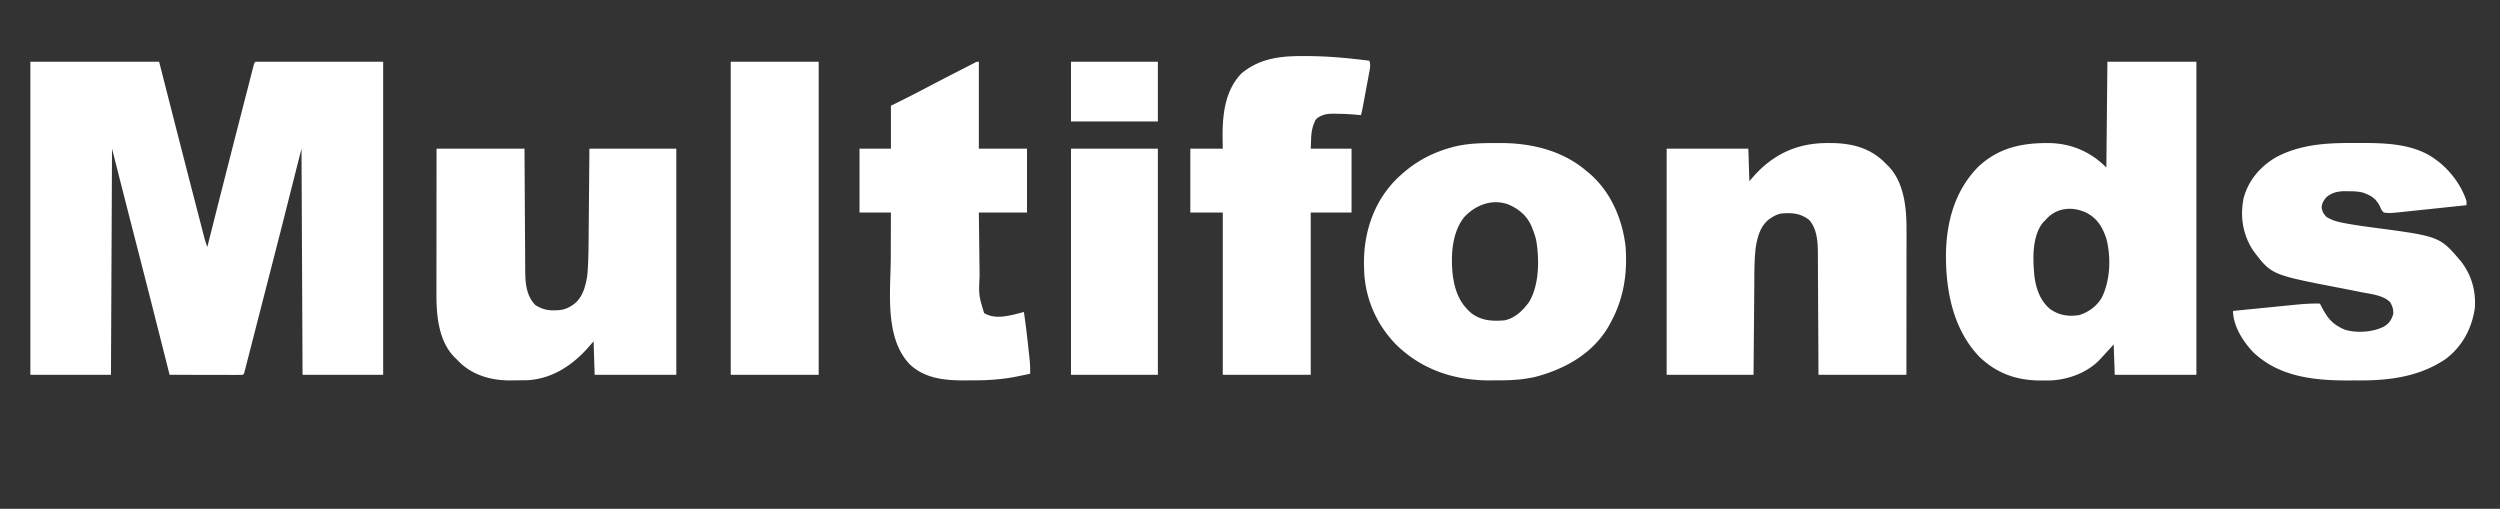 <svg version="1.1" xmlns="http://www.w3.org/2000/svg" width="2388" height="486"><rect width="100%" height="100%" fill="#333333" stroke="none"/><path d="M29 59h123l10.188 39.938c2.1 8.223 4.2 16.445 6.304 24.667l.794 3.102c5.58 21.804 11.196 43.599 16.839 65.386l2.06 7.967c1.076 4.163 2.155 8.326 3.235 12.489l1.18 4.556c.535 2.07 1.072 4.138 1.61 6.207.45 1.73.45 1.73.907 3.497.86 3.105 1.835 6.145 2.883 9.191l.631-2.501c9.851-39.016 19.731-78.024 29.744-116.999l1.192-4.642c2.153-8.38 4.31-16.76 6.474-25.138.934-3.623 1.863-7.248 2.792-10.872l1.644-6.38c.244-.96.49-1.92.741-2.91l.675-2.607.58-2.258C243 60 243 60 244 59h122v299h-77l-1-216-20 79a50385.52 50385.52 0 0 1-16.704 65.078 18455.16 18455.16 0 0 0-5.253 20.455c-1.517 5.92-3.037 11.84-4.558 17.758-.888 3.459-1.776 6.917-2.66 10.377-.961 3.758-1.928 7.516-2.895 11.273-.285 1.116-.57 2.232-.862 3.382l-.787 3.046-.681 2.655C233 357 233 357 232 358c-2.178.094-4.36.117-6.54.114h-2.069c-2.267 0-4.534-.009-6.801-.016a7100 7100 0 0 1-17.108-.029c-4.216-.01-8.432-.015-12.648-.02-8.278-.01-16.556-.028-24.834-.049-.22-.876-.442-1.751-.67-2.653-10.692-42.372-21.414-84.736-32.32-127.054-7.403-28.748-14.695-57.522-22.01-86.293l-1 216H29V59ZM2013 59h85v299h-78l-1-29-5.063 5.563a2131.636 2131.636 0 0 1-4.574 4.958 446.925 446.925 0 0 0-3.265 3.588c-12.23 13.037-30.783 19.7-48.368 20.325-2.514.023-5.028.024-7.543.003l-1.992-.01c-22.392-.18-41.16-6.952-57.449-22.591-25.51-26.531-32.454-64.26-31.934-99.738.757-30.422 8.836-59.197 30.528-81.504 19.887-18.824 42.75-23.362 69.265-22.899 20.748.633 38.691 8.601 53.395 23.305l1-101Zm-59 151-2.563 2.625c-10.537 13.023-9.713 34.928-8.214 50.722 1.524 12.135 5.286 23.457 14.777 31.653 8.745 6.258 17.606 7.538 28 6 9.07-2.871 16.501-8.303 21.492-16.43 8.312-16.574 9.116-38.63 4.547-56.457-3.727-11.166-8.677-19.543-19.289-24.988-13.467-6.315-28.795-4.786-38.75 6.875ZM417 142h84l.148 27.43c.036 5.742.072 11.484.11 17.226.06 9.11.119 18.22.164 27.33.033 6.635.073 13.27.12 19.906.026 3.51.048 7.02.061 10.53.016 3.929.046 7.857.078 11.785l.007 3.49c.117 11.392 1.362 23.196 9.687 31.74 5.868 3.494 10.64 5.105 17.5 5l2.127-.022c5.804-.184 10.171-1.217 14.998-4.415l1.918-1.25c8.792-6.599 11.42-17.378 13.082-27.75.232-2.646.424-5.269.558-7.92l.124-2.338c.515-10.67.552-21.35.634-32.031l.063-6.85c.055-5.948.105-11.896.153-17.844.06-7.17.126-14.34.19-21.51.098-10.835.187-21.671.278-32.507h83v216h-78l-1-32-7 8c-15.06 16.176-33.69 27.989-56.38 29.177-3.307.055-6.613.1-9.92.118a324.02 324.02 0 0 0-4.226.062c-17.851.376-35.14-3.728-48.911-15.795A250.933 250.933 0 0 1 436 343l-1.922-1.824c-15.16-15.461-17.245-39.84-17.192-60.22V276.4c0-4.103.006-8.206.013-12.308.006-4.295.006-8.59.008-12.885.003-8.124.01-16.248.021-24.372.013-10.984.019-21.969.024-32.953.01-17.294.03-34.588.048-51.882ZM1746.188 136.625l2.076.003c19.574.082 37.185 4.116 51.634 18.212L1802 157l1.664 1.566c15.443 15.815 17.504 40.627 17.45 61.387v4.526c0 4.076-.006 8.151-.013 12.227-.006 4.267-.006 8.534-.008 12.8a28139 28139 0 0 1-.021 24.214c-.013 10.912-.019 21.825-.024 32.737-.01 17.181-.03 34.362-.048 51.543h-84l-.113-27.324c-.03-5.729-.062-11.457-.096-17.186-.054-9.083-.106-18.166-.137-27.249a5815.09 5815.09 0 0 0-.103-19.85c-.023-3.5-.042-6.998-.049-10.497-.007-3.92-.037-7.84-.07-11.76l.005-3.457c-.12-10.396-1.035-22.67-8.437-30.677-8.252-6.443-16.873-6.946-27-6-3.42.833-6.074 2.061-9 4l-1.918 1.25c-8.741 6.56-11.492 17.403-13.082 27.75-1.422 12.577-1.225 25.256-1.316 37.895l-.063 7.208c-.055 6.285-.105 12.57-.153 18.854-.06 7.562-.126 15.124-.19 22.686-.098 11.452-.187 22.905-.278 34.357h-83V142h78l1 31 4.813-5.438c19.22-21.16 41.997-31.026 70.374-30.937ZM1425.102 136.684c2.565.003 5.128-.02 7.693-.045 29.409-.113 59.376 6.958 82.205 26.361l2.598 2.11c20.674 17.51 31.782 43.138 35.09 69.64 2.067 26.32-1.688 51.103-14.688 74.25l-1.578 2.914c-15.048 25.763-41.133 40.331-69.129 47.895-12.151 2.904-24.018 3.538-36.45 3.507-2.576-.003-5.15.02-7.726.045-33.78.13-65.009-10.215-89.367-34.048-19.068-19.304-30.202-45.01-30.75-72.313l-.117-2.977c-.666-29.796 8.298-58.954 28.966-80.83 15.28-15.74 32.225-26 53.276-32.005l2.058-.591c12.539-3.346 25.024-3.946 37.92-3.913Zm-26.29 70.504c-11.753 14.564-12.977 35.697-11.365 53.614 1.75 15.556 6.13 28.544 18.502 38.73 9.588 6.866 19.581 7.404 31.051 6.468 9.928-1.92 17.549-9.301 23.375-17.25 10.02-16.151 10.172-41.345 6.906-59.773-.885-3.465-1.919-6.674-3.281-9.977l-1.062-2.785c-4.518-10.4-12.58-17.027-22.938-21.215-15.25-5.084-30.619.946-41.187 12.188ZM2246.02 136.609c3.41.016 6.82 0 10.232-.02 23.483-.023 50.041.941 69.748 15.411l2.762 2.027c12.12 9.409 22.41 23.209 27.238 37.973v4c-8.675.92-17.351 1.833-26.028 2.738-4.03.42-8.06.844-12.09 1.271-3.896.414-7.793.822-11.69 1.226-1.479.154-2.957.31-4.436.469-19.289 2.062-19.289 2.062-24.756 1.296-2.254-2.414-2.254-2.414-3.562-5.625-3.825-7.778-8.622-10.671-16.63-13.504-4.656-1.065-8.987-1.201-13.745-1.184l-2.592-.048c-7.096-.006-12.777 1.077-18.346 5.798-2.725 3.287-3.947 5.196-4.5 9.438.495 4.126 1.647 5.987 4.375 9.125 5.343 3.464 11.008 4.948 17.203 6.07l2.622.5c8.713 1.614 17.48 2.8 26.264 3.952 62.45 8.28 62.45 8.28 82.911 32.478 9.852 12.938 14.048 27.857 13 44-2.835 19.804-11.93 36.844-28 49-25.17 16.977-53.904 20.56-83.538 20.391-3.327-.016-6.654 0-9.982.02-32.424.031-65.604-3.609-90.027-26.833C2142.821 326.713 2133 311.222 2133 297c9.197-.919 18.395-1.832 27.593-2.738 4.272-.421 8.544-.844 12.815-1.271 4.13-.413 8.26-.821 12.391-1.226 1.568-.154 3.136-.31 4.704-.469 8.512-.858 16.928-1.55 25.497-1.296l1.355 2.633c5.96 11.36 10.44 17.213 22.645 22.367 11.216 3.32 26.685 2.314 37-3 4.946-2.88 7.412-6.49 9-12 .285-4.461-.641-7.378-2.875-11.25-6.39-6.757-18.443-7.867-27.125-9.563l-3.75-.757a2342.186 2342.186 0 0 0-18.923-3.722c-63.844-12.355-63.844-12.355-81.264-35.646-9.813-15.078-12.501-32.355-8.938-49.875 4.614-17.016 15.827-30.13 30.95-38.988 22.364-11.909 47.012-13.73 71.945-13.59ZM1245.563 53.563l2.845.003c20.018.045 39.751 1.906 59.592 4.434.964 3.088.984 5.261.395 8.43l-.476 2.63-.536 2.815-.535 2.914c-.567 3.072-1.145 6.141-1.723 9.211l-1.145 6.203c-.7 3.79-1.403 7.58-2.116 11.367l-.433 2.305c-.418 2.06-.904 4.09-1.431 6.125l-1.995-.208a234.618 234.618 0 0 0-20.693-1.105l-2.97-.087c-6.279-.055-11.185.615-16.342 4.4-1.686 1.882-1.686 1.882-2.438 4l-.87 2c-2.733 7.904-2.138 13.58-2.692 23h39v61h-39v155h-84V203h-31v-61h31l-.188-11.313C1167.69 109.192 1170.22 86.138 1186 70c17.72-14.555 37.575-16.575 59.563-16.438ZM935 59v83h46v61h-46c.15 13.19.15 13.19.307 26.38.066 5.39.13 10.78.19 16.169.048 4.35.1 8.701.156 13.052.02 1.65.039 3.3.056 4.95-.86 18.455-.86 18.455 4.291 35.449 8.575 5.272 18.721 3.69 28.122 1.563A349.223 349.223 0 0 0 978 298c1.53 10.119 2.763 20.251 3.86 30.425.267 2.468.541 4.936.816 7.403l.52 4.79.245 2.193c.504 4.756.628 9.406.559 14.189-2.999.633-5.999 1.256-9 1.875l-2.484.527c-14.294 2.924-28.235 3.949-42.788 3.914-2.725-.003-5.449.02-8.173.045-18.785.069-38.301-1.745-52.555-15.361-24.275-25.33-18.29-69.407-18.137-101.724.02-4.896.03-9.79.04-14.686.02-9.53.056-19.06.097-28.59h-30v-61h30v-41l10.813-5.375c8.1-4.042 16.158-8.147 24.153-12.394 8.784-4.654 17.63-9.188 26.471-13.731l2.39-1.228 6.794-3.49 2.075-1.066c1.767-.907 3.535-1.812 5.304-2.716l2.336-1.236C933 59 933 59 935 59ZM698 59h84v299h-84V59ZM1023 142h83v216h-83V142ZM1023 59h83v57h-83V59Z" fill="#FFF"/></svg>
